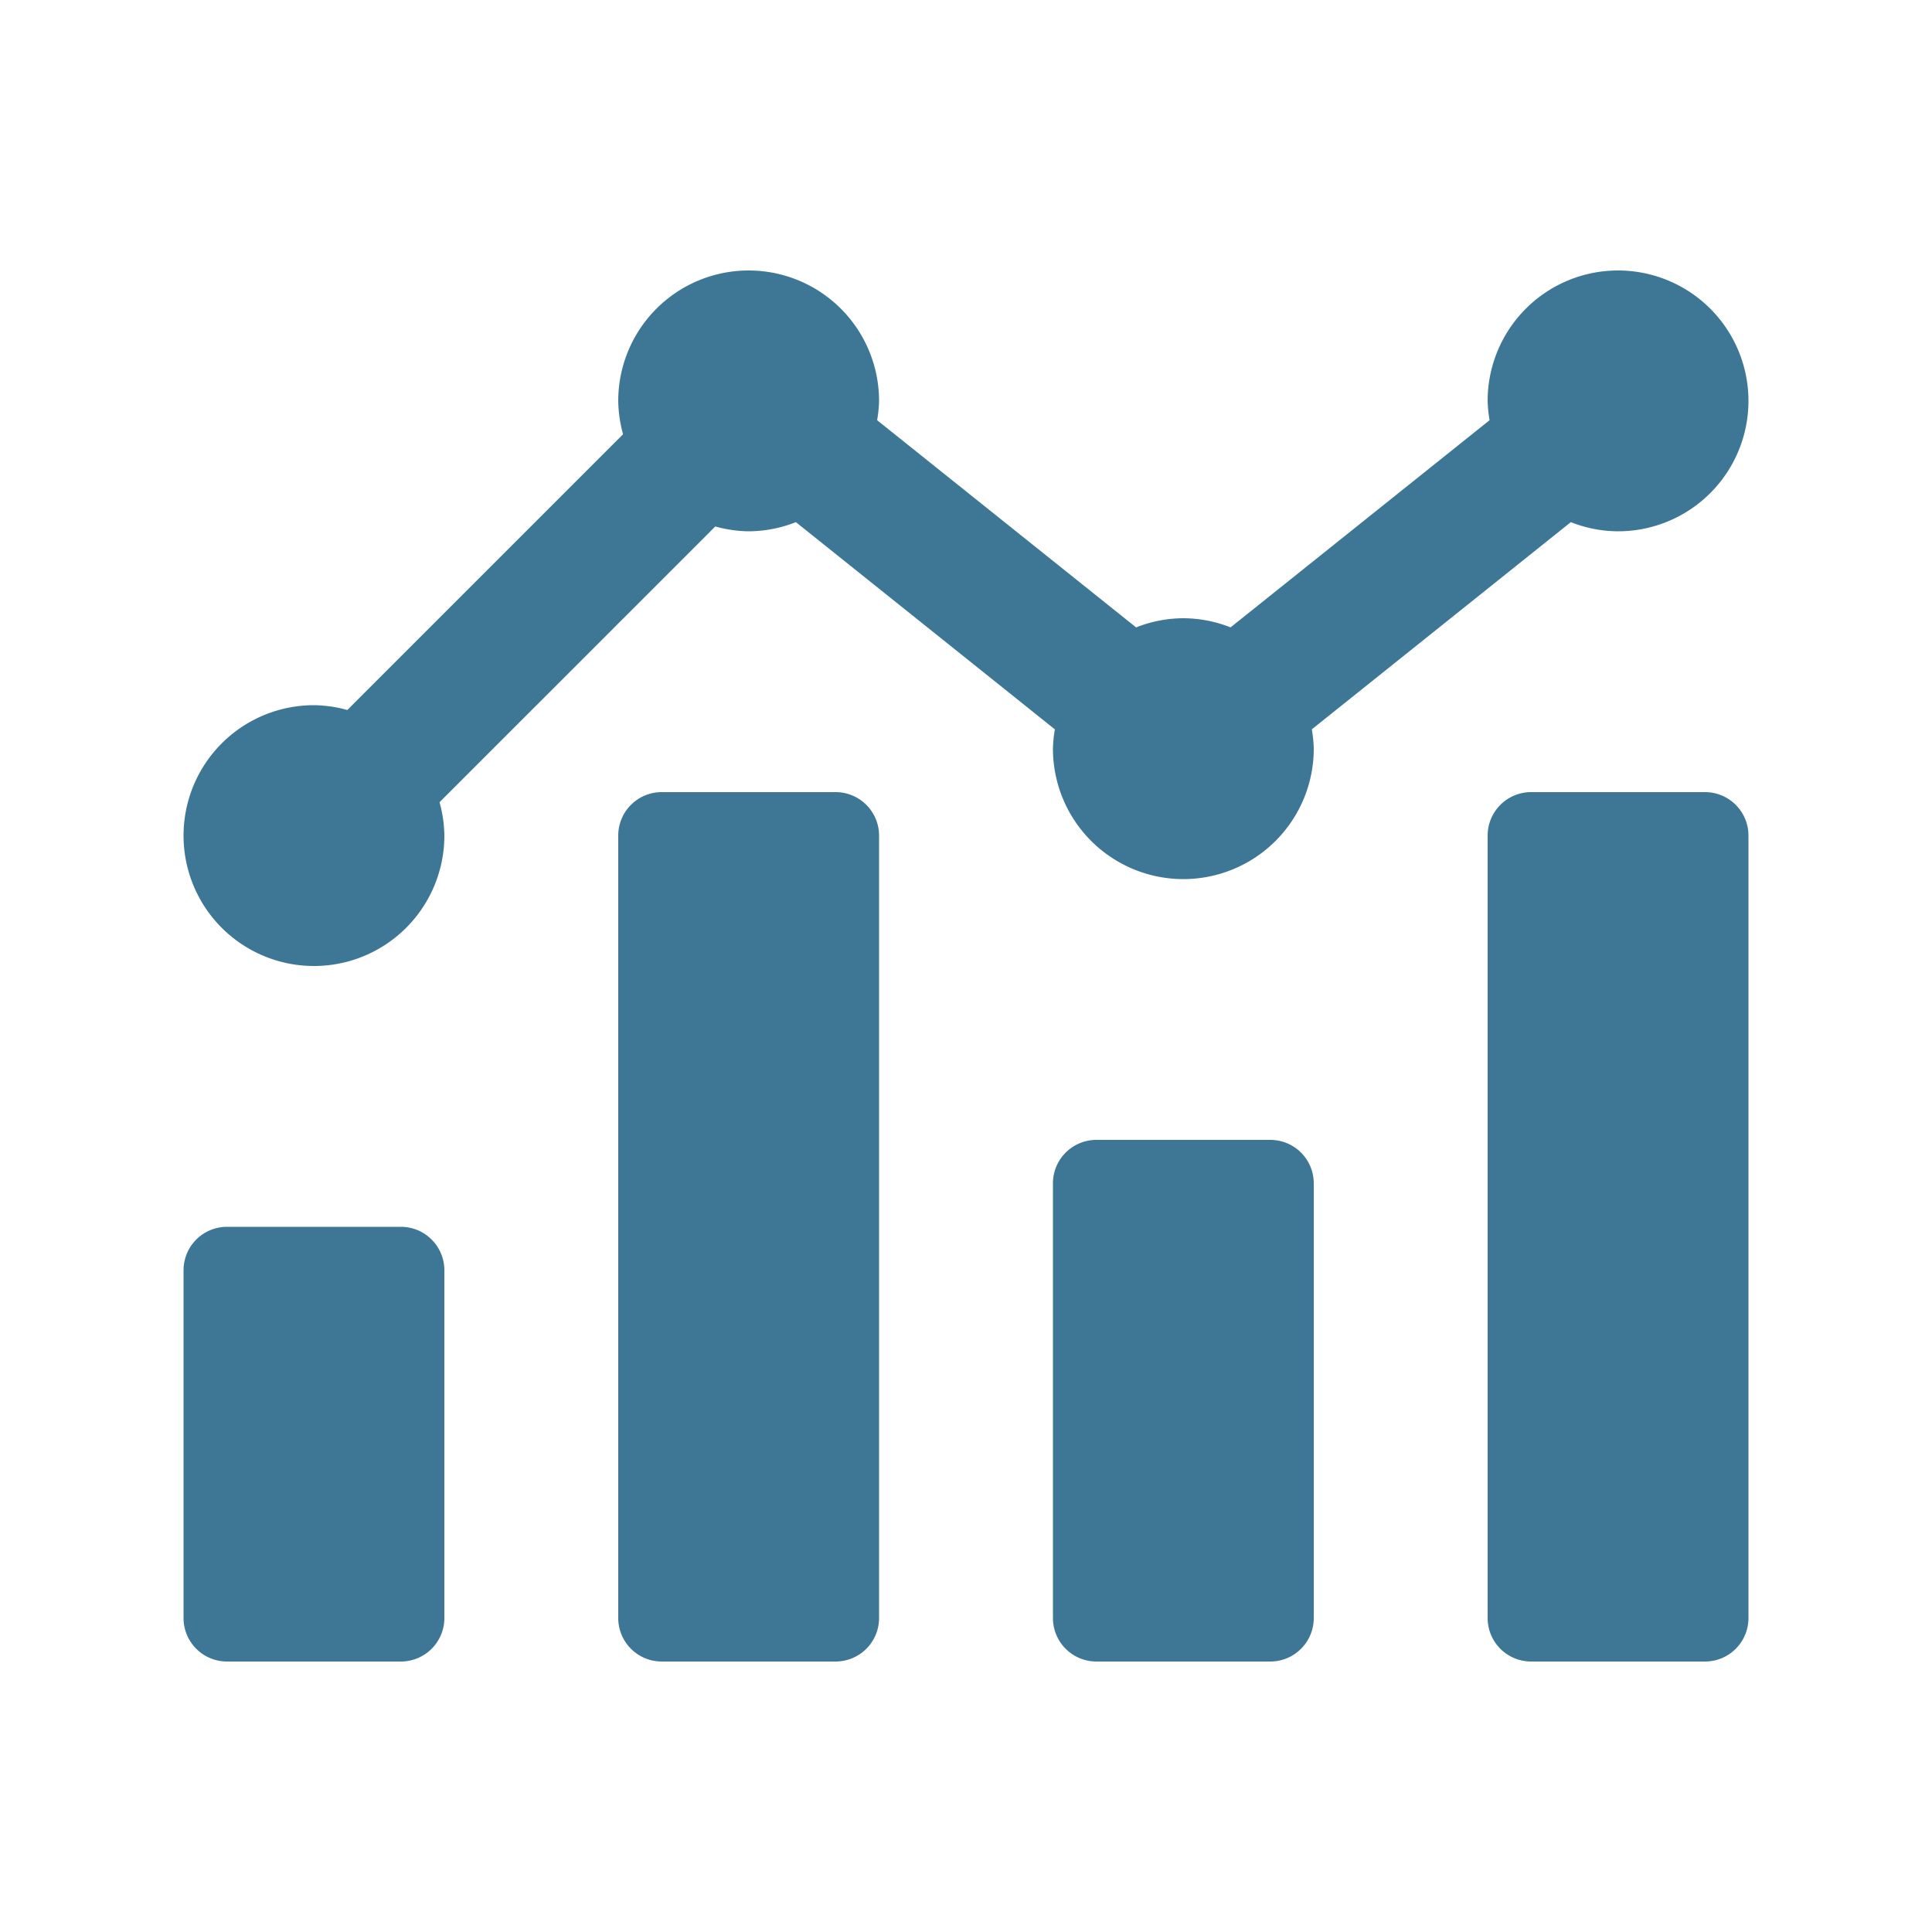 <?xml version="1.0" encoding="utf-8"?>
<svg xmlns="http://www.w3.org/2000/svg" width="100" height="100" viewBox="0 0 100 100"><path data-name="Rectangle 14" fill="none" d="M0 0h100v100H0z"/><path data-name="Path 776" d="M81.306 27.026a6.7 6.7 0 002.444.474 6.75 6.75 0 006.75-6.75A6.75 6.75 0 0083.75 14 6.75 6.75 0 0077 20.75a6.846 6.846 0 00.1 1L63.693 32.473A6.692 6.692 0 0061.249 32a6.7 6.7 0 00-2.444.474L45.4 21.749a6.679 6.679 0 00.1-1A6.75 6.75 0 0038.75 14 6.75 6.75 0 0032 20.75a6.732 6.732 0 00.25 1.727L17.977 36.75a6.732 6.732 0 00-1.727-.25 6.75 6.75 0 00-6.75 6.75A6.75 6.75 0 0016.25 50 6.75 6.75 0 0023 43.25a6.732 6.732 0 00-.25-1.727L37.023 27.25a6.732 6.732 0 001.727.25 6.7 6.7 0 002.444-.474L54.6 37.752a6.679 6.679 0 00-.1 1 6.75 6.75 0 006.75 6.75A6.75 6.75 0 0068 38.75a6.846 6.846 0 00-.1-1zM65.75 59h-9a2.249 2.249 0 00-2.25 2.25v22.5A2.249 2.249 0 0056.75 86h9A2.249 2.249 0 0068 83.75v-22.5A2.249 2.249 0 0065.75 59zm22.5-18h-9A2.249 2.249 0 0077 43.25v40.5A2.249 2.249 0 0079.25 86h9a2.249 2.249 0 002.25-2.25v-40.5A2.249 2.249 0 0088.25 41zm-45 0h-9A2.249 2.249 0 0032 43.25v40.5A2.249 2.249 0 0034.25 86h9a2.249 2.249 0 002.25-2.25v-40.5A2.249 2.249 0 0043.25 41zm-22.5 22.5h-9a2.249 2.249 0 00-2.25 2.25v18A2.249 2.249 0 0011.75 86h9A2.249 2.249 0 0023 83.75v-18a2.249 2.249 0 00-2.25-2.25z" fill="#3e7796"/></svg>